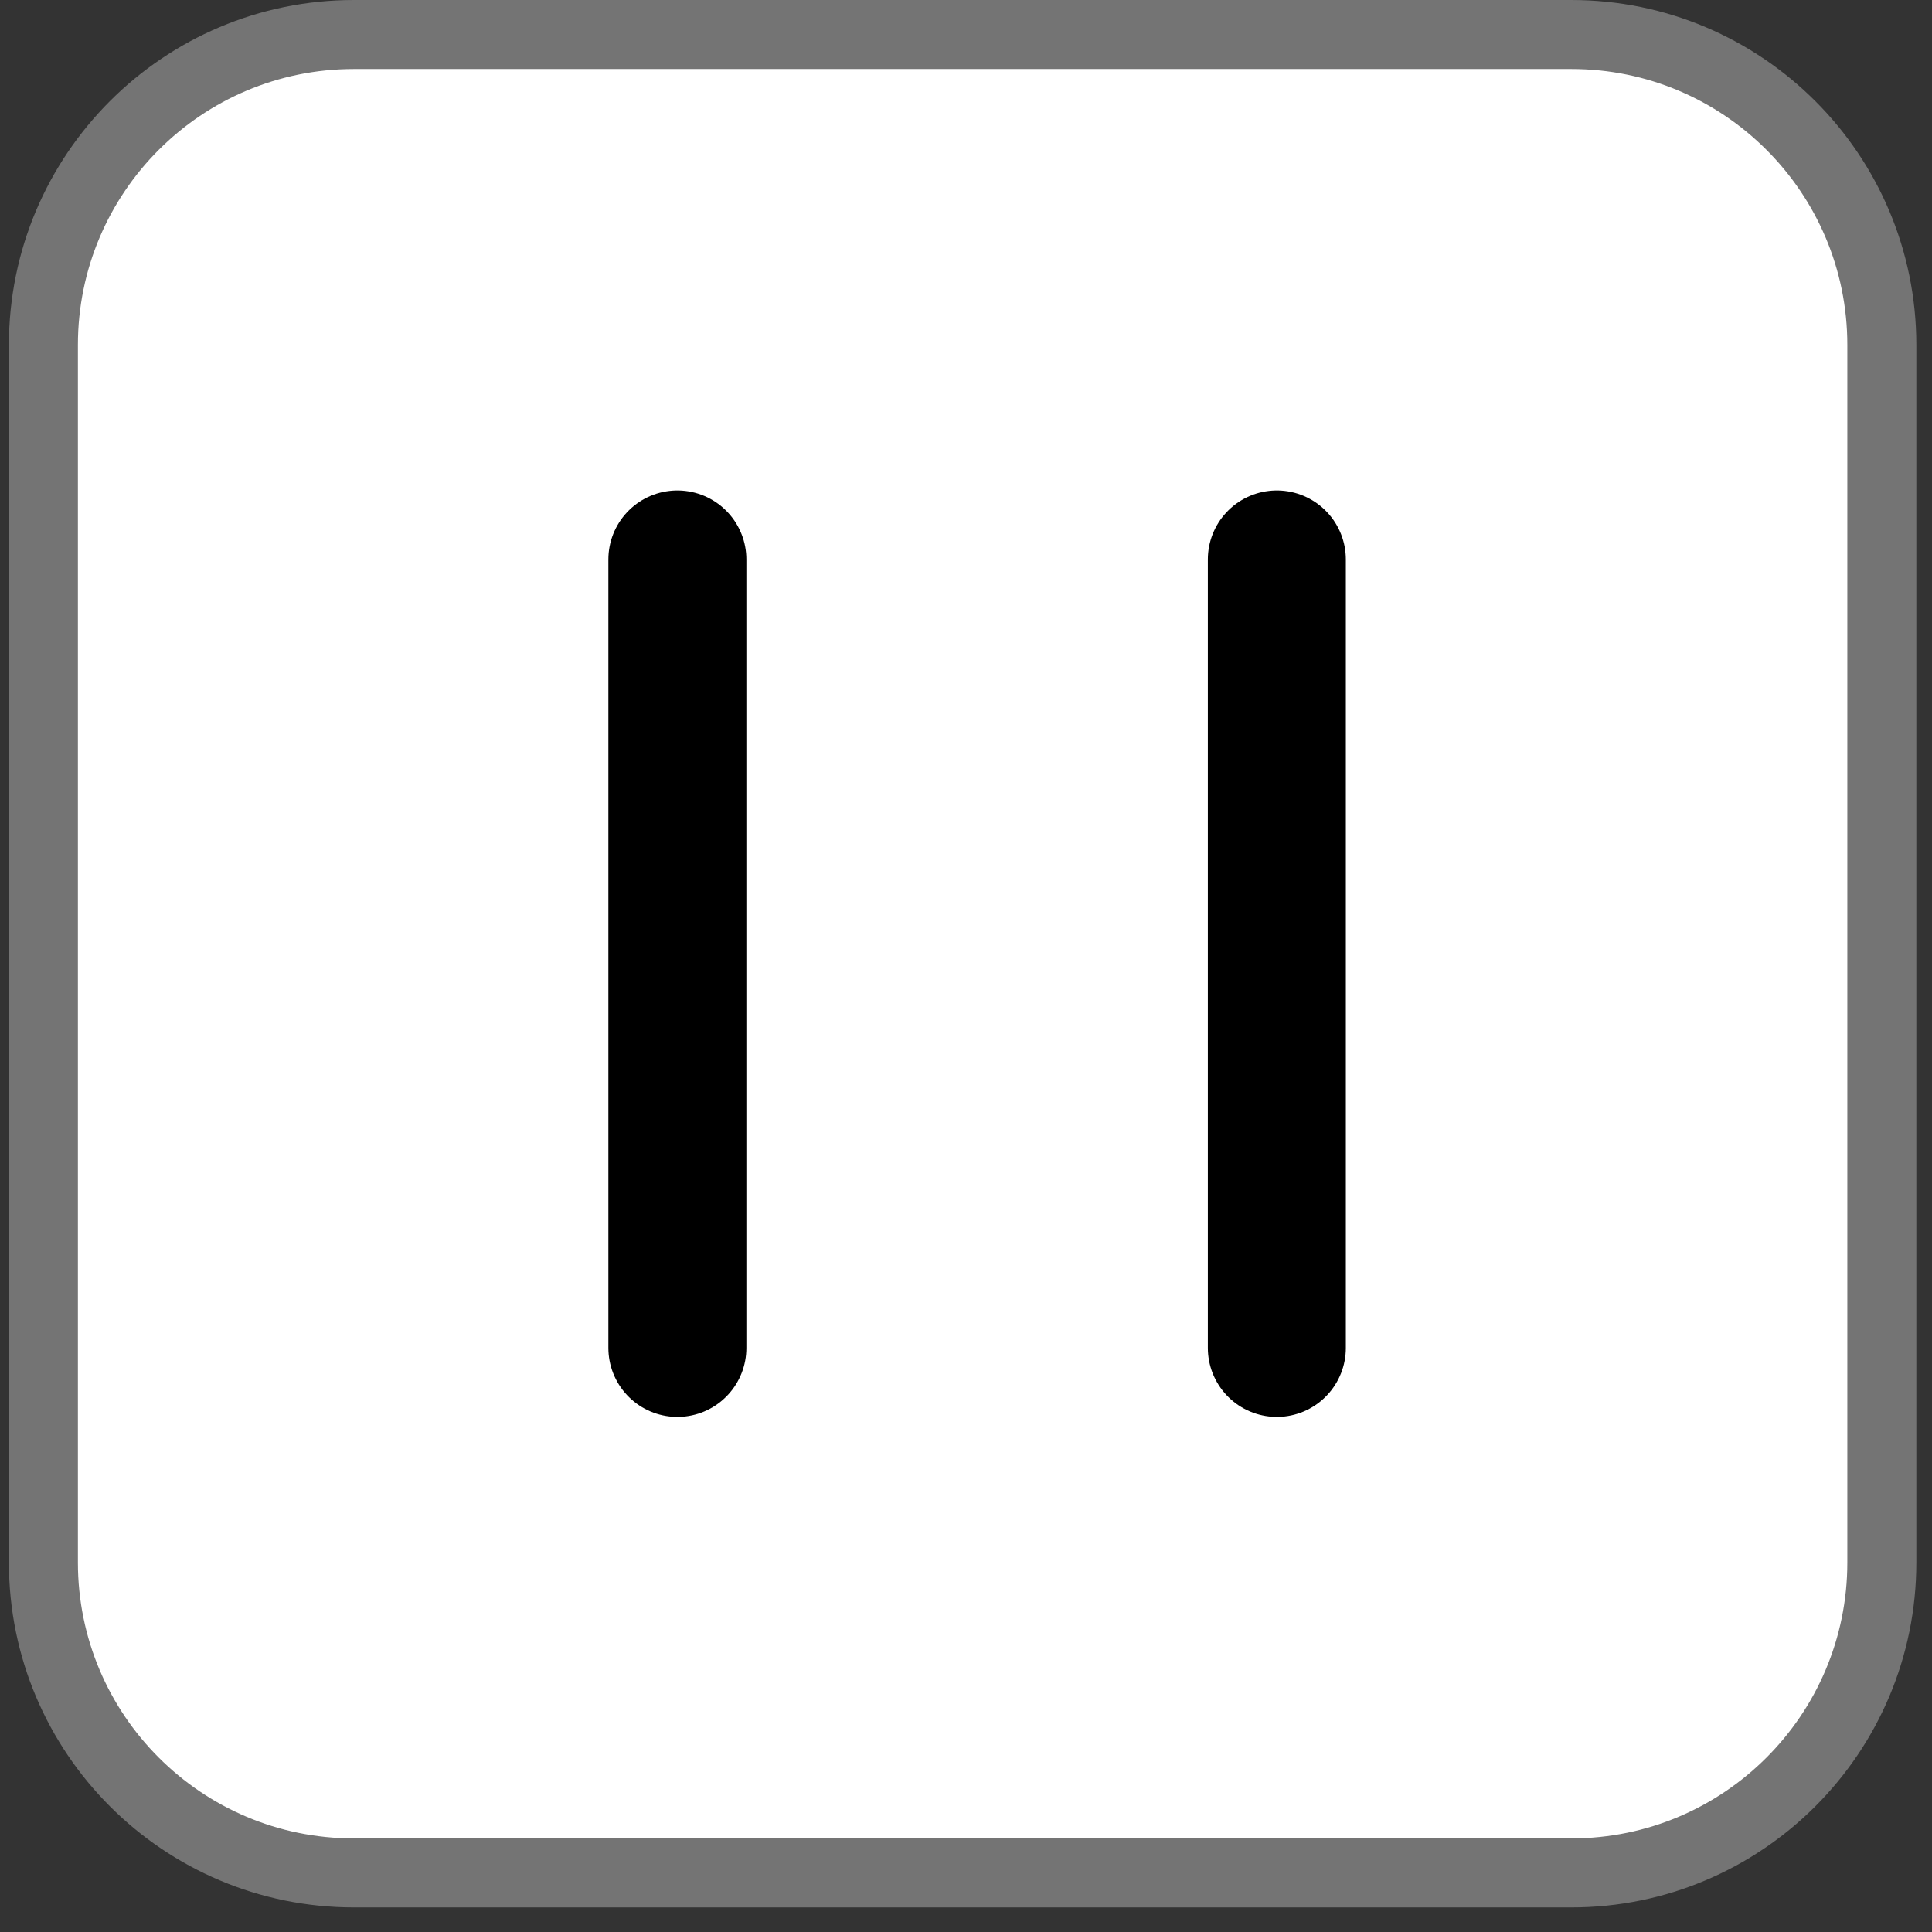 <svg width="28" height="28" viewBox="0 0 28 28" fill="none" xmlns="http://www.w3.org/2000/svg">
<rect x="0" y="0" width="28" height="28" fill="#333333" stroke="none"/>
<path d="M5.129 0.5H22.773C25.258 0.5 27.273 2.515 27.273 5V22.644C27.273 25.129 25.258 27.144 22.773 27.144H5.129C2.644 27.144 0.629 25.129 0.629 22.644V5C0.629 2.515 2.644 0.5 5.129 0.5Z" fill="white" stroke="#747474"/>
<line x1="9.817" y1="8.108" x2="9.817" y2="19.535" stroke="black" stroke-width="2" stroke-linecap="round"/>
<line x1="18.505" y1="8.108" x2="18.505" y2="19.535" stroke="black" stroke-width="2" stroke-linecap="round"/>
</svg>
